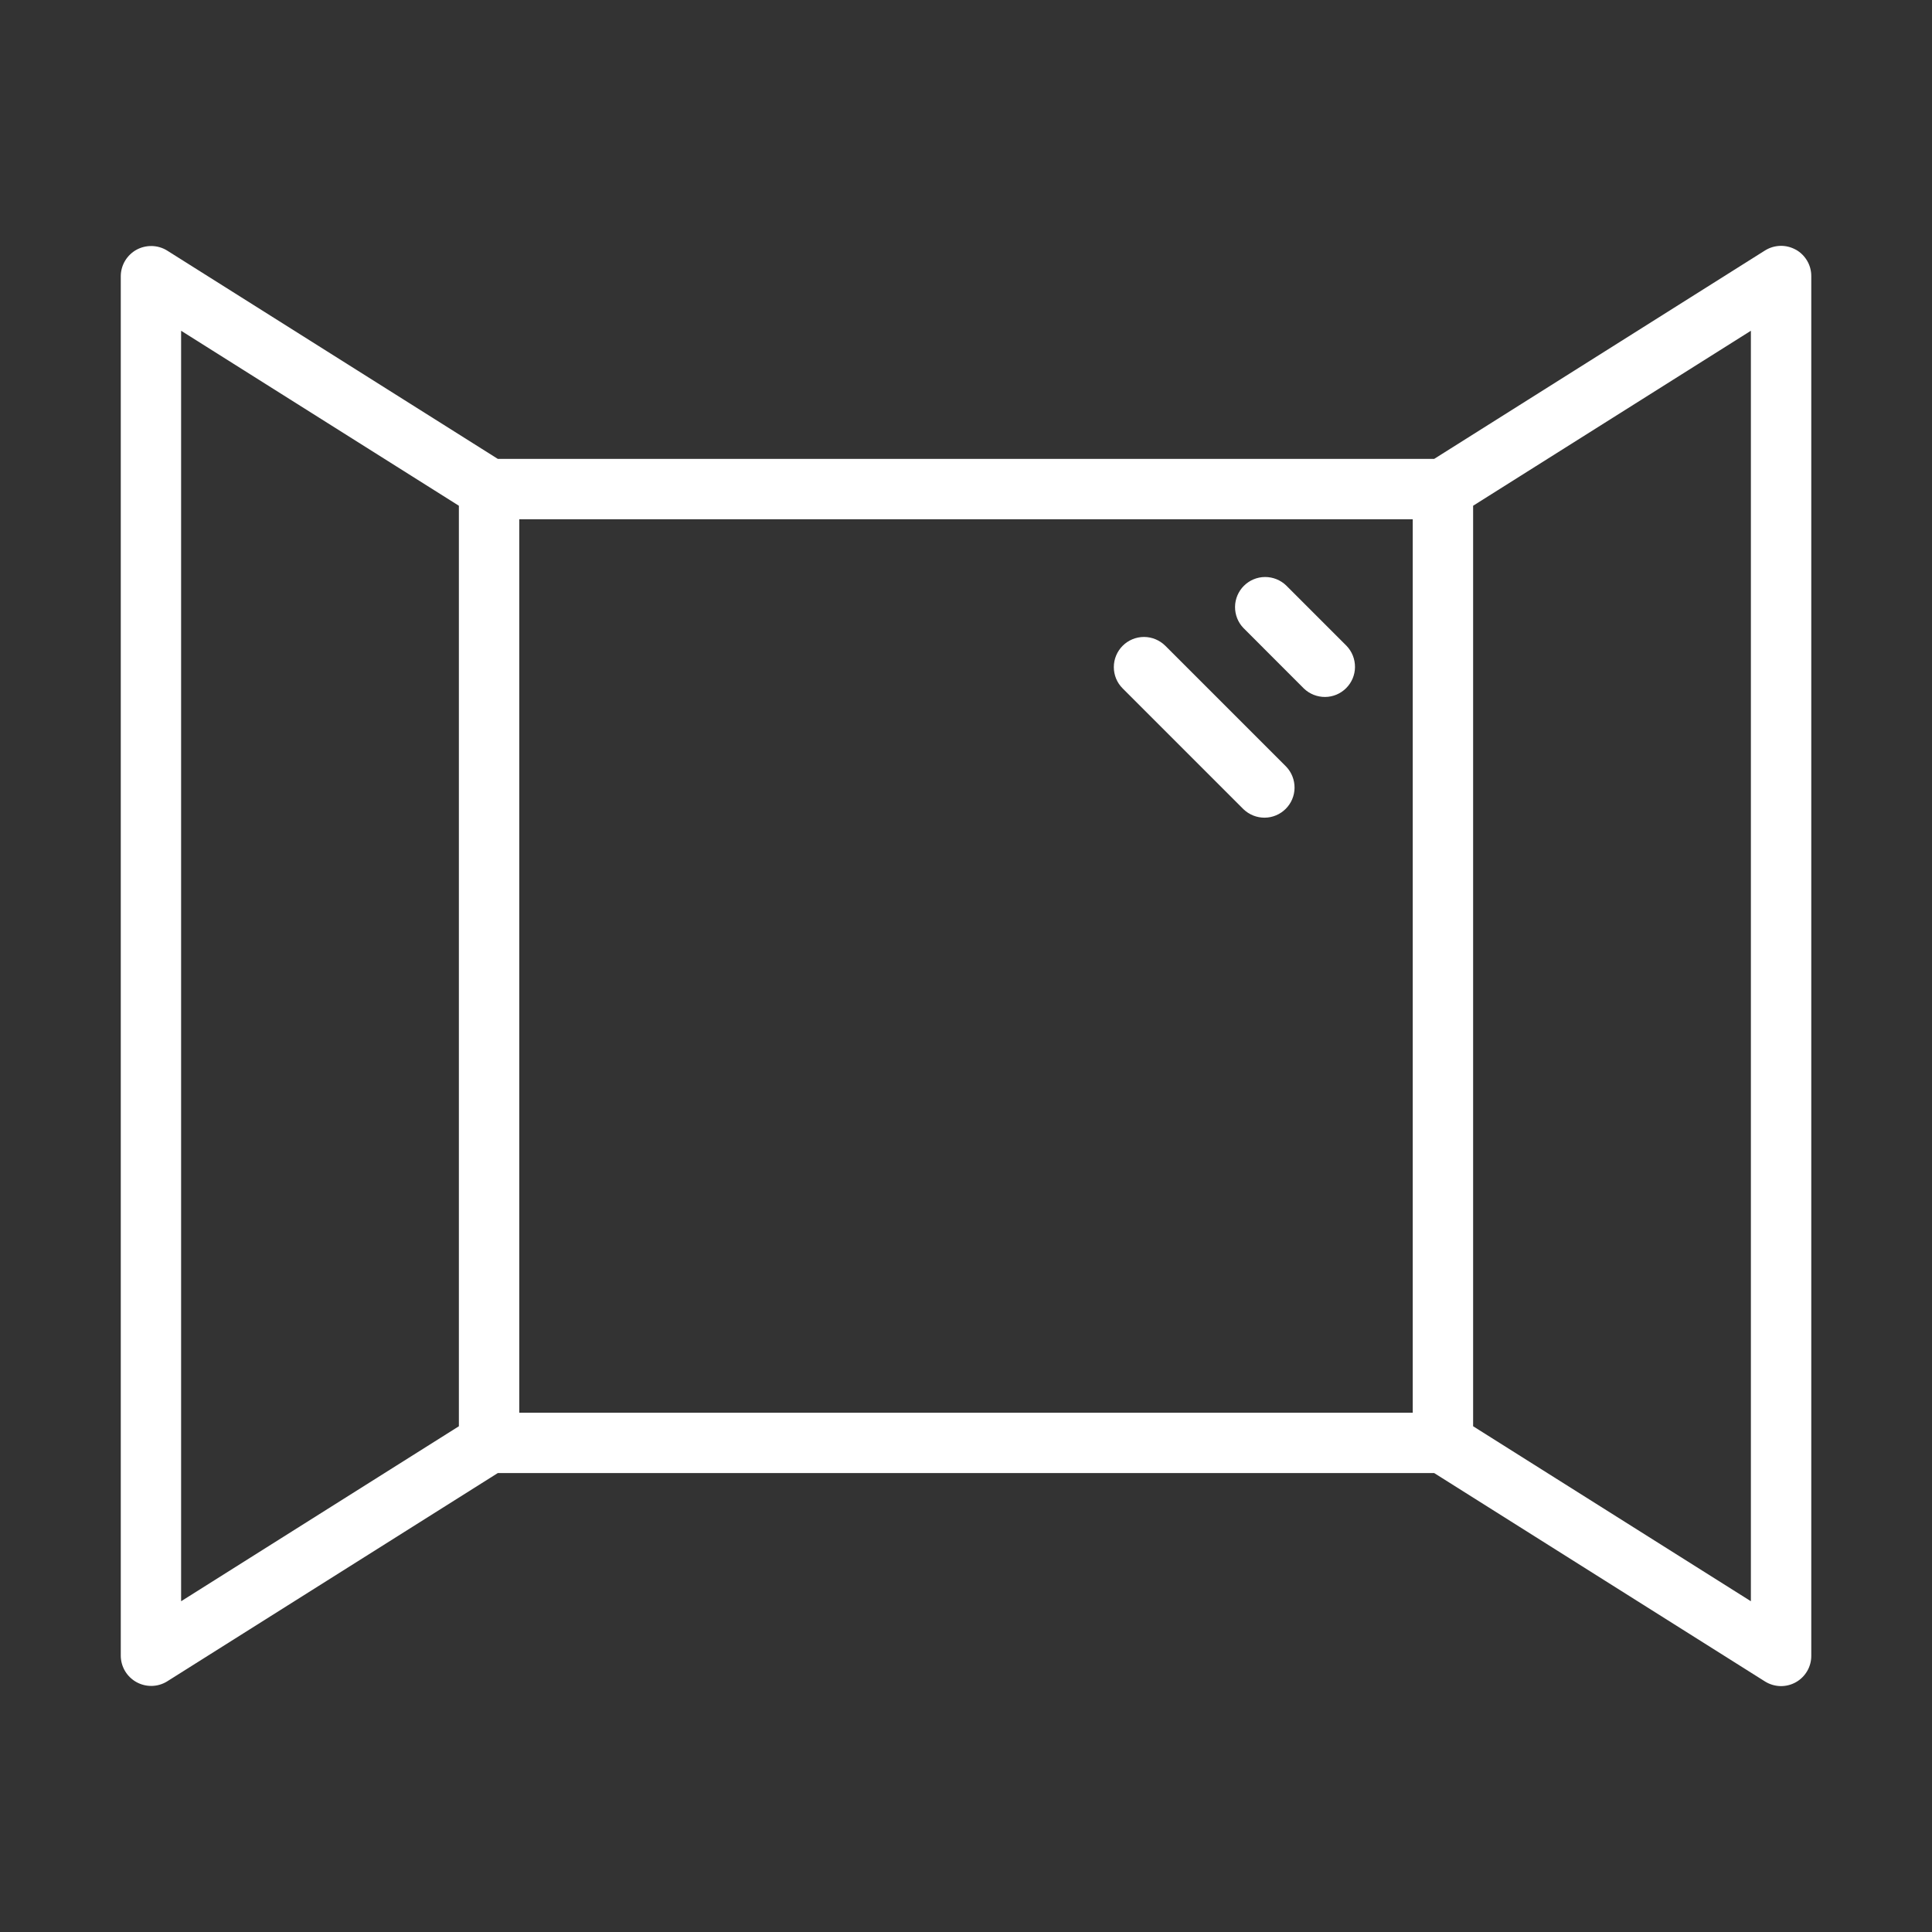 <svg fill="none" height="35" viewBox="0 0 35 35" width="35" xmlns="http://www.w3.org/2000/svg"><rect x="0" y="0" width="35" height="35" fill="#333333" stroke="none"/><g fill="#fff"><path d="m32.53 4.522c-.086-.047-.182-.071-.28-.068s-.193.032-.276.084l-5.992 3.775h-16.964l-5.992-3.775c-.083-.051-.178-.079-.275-.081-.097-.002-.193.021-.279.068-.085.047-.156.116-.206.199s-.077.179-.078.276v24.998c.001.097.028.193.078.276.05.083.121.152.206.199.085.047.181.071.279.069.097-.002.192-.03.275-.081l5.992-3.775h16.964l5.992 3.775c.083.052.178.081.276.084.098.003.195-.021.28-.068.086-.047.157-.117.207-.201s.076-.18.076-.278v-24.998c0-.098-.026-.194-.076-.278-.05-.084-.121-.154-.207-.201zm-29.249 1.47 5.032 3.17v16.676l-5.032 3.17zm22.312 19.601h-16.186v-16.186h16.186zm6.126 3.415-5.032-3.17v-16.676l5.032-3.17z"/><path d="m23.621 12.473c.103.099.241.154.385.153s.28-.059.381-.16c.101-.101.159-.238.16-.381s-.053-.281-.153-.385l-1.094-1.094c-.103-.099-.241-.154-.385-.153-.143.001-.28.059-.381.16-.101.101-.159.238-.16.381s.053.281.153.384z"/><path d="m22.527 14.66c.103.099.241.154.384.153s.28-.059.381-.16c.101-.101.159-.238.16-.381.001-.143-.053-.281-.153-.385l-2.188-2.188c-.103-.102-.242-.16-.387-.16-.145 0-.284.058-.386.16-.102.102-.16.241-.16.386-0.0.145.057.284.16.386z"/></g></svg>